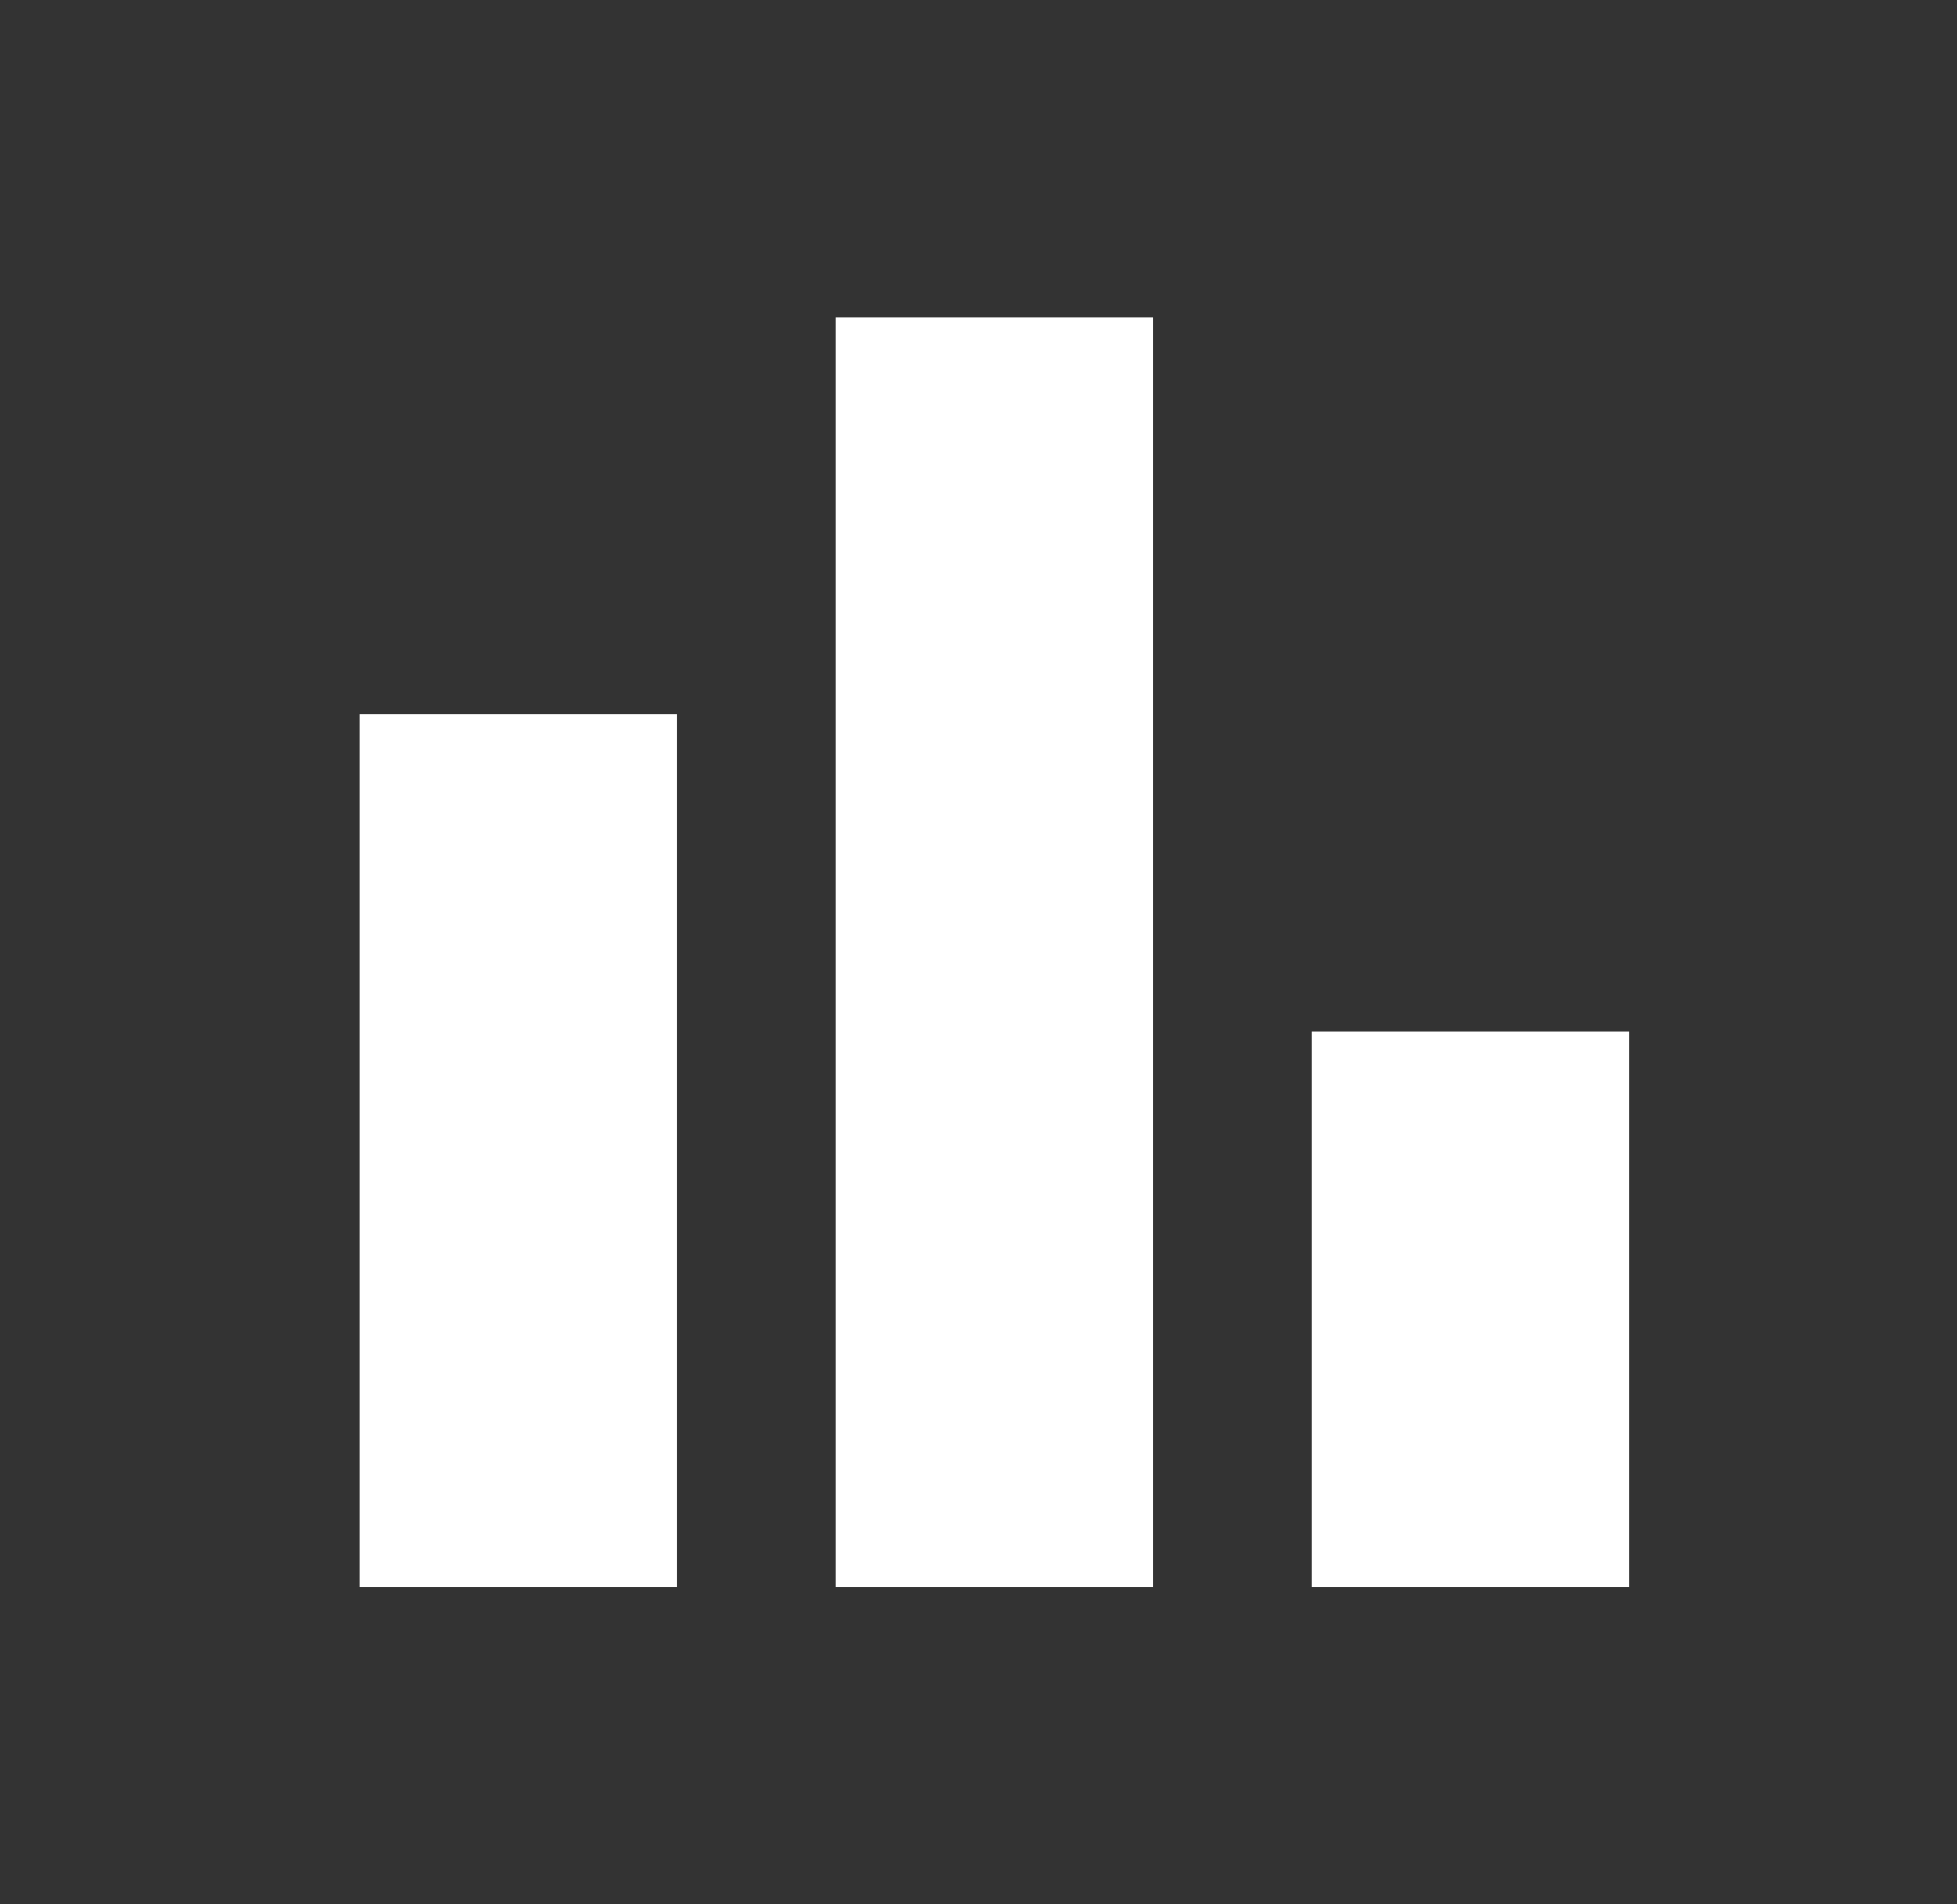 <svg width="37" height="36" viewBox="0 0 37 36" fill="none" xmlns="http://www.w3.org/2000/svg">
<rect x="0" y="0" width="37" height="36" fill="#333333" stroke="none"/>
<mask id="mask0_11982_3418" style="mask-type:alpha" maskUnits="userSpaceOnUse" x="0" y="0" width="37" height="36">
<rect x="0.801" width="36" height="36" fill="#D9D9D9"/>
</mask>
<g mask="url(#mask0_11982_3418)">
<path d="M24.801 30V19.5H30.801V30H24.801ZM15.801 30V6H21.801V30H15.801ZM6.801 30V13.5H12.801V30H6.801Z" fill="white"/>
</g>
</svg>
